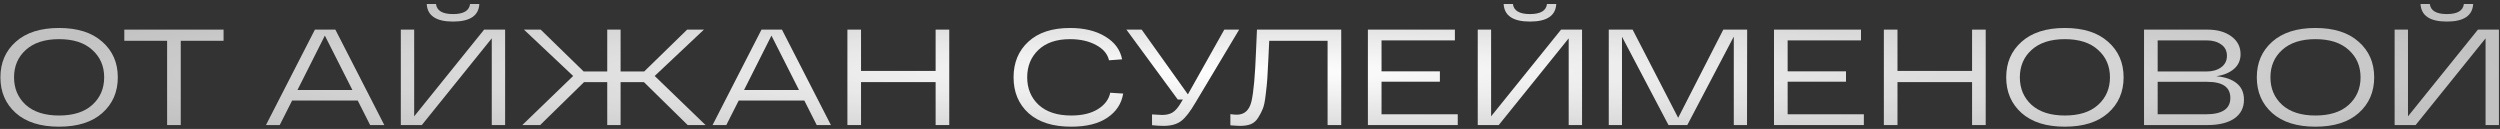 <?xml version="1.0" encoding="UTF-8"?> <svg xmlns="http://www.w3.org/2000/svg" width="446" height="23" viewBox="0 0 446 23" fill="none"><rect x="0" y="0" width="446" height="23" fill="#333333" stroke="none"/> <path d="M2.822 20.169C0.99 18.531 0.074 16.407 0.074 13.796C0.074 11.185 0.99 9.069 2.822 7.447C4.655 5.81 7.225 4.991 10.533 4.991C13.841 4.991 16.412 5.81 18.244 7.447C20.093 9.069 21.017 11.185 21.017 13.796C21.017 16.407 20.093 18.531 18.244 20.169C16.412 21.791 13.841 22.602 10.533 22.602C7.225 22.602 4.655 21.791 2.822 20.169ZM4.598 8.907C3.203 10.172 2.506 11.802 2.506 13.796C2.506 15.791 3.203 17.428 4.598 18.71C6.009 19.974 7.987 20.607 10.533 20.607C13.095 20.607 15.074 19.974 16.468 18.71C17.879 17.428 18.584 15.791 18.584 13.796C18.584 11.802 17.879 10.172 16.468 8.907C15.074 7.626 13.095 6.985 10.533 6.985C7.987 6.985 6.009 7.626 4.598 8.907Z" fill="url(#paint0_radial_207_53)"></path> <path d="M22.176 7.277V5.283H39.884V7.277H32.246V22.31H29.814V7.277H22.176Z" fill="url(#paint1_radial_207_53)"></path> <path d="M66.031 22.31L63.817 17.931H52.117L49.904 22.31H47.447L56.179 5.283H59.828L68.56 22.31H66.031ZM53.066 16.058H62.868L57.955 6.353L53.066 16.058Z" fill="url(#paint2_radial_207_53)"></path> <path d="M85.516 0.71C85.402 2.801 83.838 3.847 80.821 3.847C77.805 3.847 76.24 2.801 76.127 0.71H77.781C77.927 1.91 78.94 2.51 80.821 2.51C82.702 2.51 83.716 1.91 83.862 0.71H85.516ZM86.367 5.283H90.113V22.31H87.73V6.839L75.251 22.31H71.505V5.283H73.889V20.753L86.367 5.283Z" fill="url(#paint3_radial_207_53)"></path> <path d="M125.868 22.31H122.682L114.874 14.647H110.714V22.31H108.331V14.647H104.196L96.363 22.31H93.177L102.25 13.553L93.469 5.283H96.46L104.123 12.75H108.331V5.283H110.714V12.75H114.923L122.585 5.283H125.577L116.796 13.553L125.868 22.31Z" fill="url(#paint4_radial_207_53)"></path> <path d="M145.702 22.31L143.489 17.931H131.789L129.575 22.31H127.119L135.851 5.283H139.5L148.232 22.31H145.702ZM132.737 16.058H142.54L137.627 6.353L132.737 16.058Z" fill="url(#paint5_radial_207_53)"></path> <path d="M166.915 5.283H169.347V22.31H166.915V14.647H153.609V22.31H151.177V5.283H153.609V12.653H166.915V5.283Z" fill="url(#paint6_radial_207_53)"></path> <path d="M198.066 16.545L200.376 16.691C200.084 18.491 199.144 19.926 197.555 20.996C195.966 22.066 193.817 22.602 191.109 22.602C187.833 22.602 185.295 21.799 183.495 20.193C181.712 18.572 180.82 16.439 180.82 13.796C180.82 11.169 181.703 9.045 183.471 7.423C185.239 5.801 187.712 4.991 190.89 4.991C193.42 4.991 195.52 5.501 197.19 6.523C198.86 7.529 199.857 8.883 200.182 10.585L197.847 10.755C197.587 9.62 196.817 8.712 195.536 8.031C194.255 7.334 192.706 6.985 190.89 6.985C188.474 6.985 186.593 7.626 185.247 8.907C183.917 10.172 183.252 11.802 183.252 13.796C183.252 15.791 183.933 17.428 185.295 18.71C186.674 19.974 188.612 20.607 191.109 20.607C193.071 20.607 194.66 20.226 195.876 19.464C197.093 18.701 197.822 17.729 198.066 16.545Z" fill="url(#paint7_radial_207_53)"></path> <path d="M218.414 5.283H221.065L213.306 18.247C212.333 19.918 211.465 21.037 210.703 21.604C209.941 22.172 208.895 22.456 207.565 22.456C206.917 22.456 206.235 22.415 205.522 22.334V20.412C206.462 20.477 207.062 20.51 207.322 20.51C208.068 20.51 208.684 20.364 209.171 20.072C209.657 19.78 210.144 19.229 210.63 18.418L211.019 17.761H210.119L200.949 5.283H203.673L211.919 16.837L218.414 5.283Z" fill="url(#paint8_radial_207_53)"></path> <path d="M224.241 5.283H239.274V22.31H236.841V7.277H226.431C226.398 7.991 226.35 9.012 226.285 10.342C226.204 12.012 226.139 13.237 226.09 14.015C226.041 14.777 225.944 15.742 225.798 16.91C225.668 18.061 225.498 18.888 225.287 19.391C225.093 19.893 224.817 20.428 224.46 20.996C224.104 21.564 223.658 21.953 223.122 22.164C222.604 22.358 221.979 22.456 221.249 22.456C220.925 22.456 220.341 22.423 219.498 22.358V20.364C219.936 20.428 220.317 20.461 220.641 20.461C222.02 20.461 222.895 19.658 223.268 18.053C223.641 16.447 223.909 13.496 224.071 9.199C224.136 7.512 224.193 6.207 224.241 5.283Z" fill="url(#paint9_radial_207_53)"></path> <path d="M244.032 22.31V5.283H259.551V7.204H246.465V12.726H256.875V14.575H246.465V20.388H260.062V22.31H244.032Z" fill="url(#paint10_radial_207_53)"></path> <path d="M277.64 0.71C277.527 2.801 275.962 3.847 272.946 3.847C269.929 3.847 268.364 2.801 268.251 0.71H269.905C270.051 1.91 271.064 2.51 272.946 2.51C274.827 2.51 275.84 1.91 275.986 0.71H277.64ZM278.492 5.283H282.237V22.31H279.854V6.839L267.375 22.31H263.629V5.283H266.013V20.753L278.492 5.283Z" fill="url(#paint11_radial_207_53)"></path> <path d="M307.436 5.283H311.693L311.668 22.31H309.309V6.523L301.014 22.31H297.658L289.363 6.547V22.31H287.003V5.283H291.26L299.385 21.02L307.436 5.283Z" fill="url(#paint12_radial_207_53)"></path> <path d="M316.482 22.31V5.283H332.001V7.204H318.915V12.726H329.326V14.575H318.915V20.388H332.512V22.31H316.482Z" fill="url(#paint13_radial_207_53)"></path> <path d="M351.818 5.283H354.25V22.31H351.818V14.647H338.512V22.31H336.08V5.283H338.512V12.653H351.818V5.283Z" fill="url(#paint14_radial_207_53)"></path> <path d="M360.656 20.169C358.824 18.531 357.907 16.407 357.907 13.796C357.907 11.185 358.824 9.069 360.656 7.447C362.488 5.81 365.059 4.991 368.367 4.991C371.675 4.991 374.245 5.81 376.078 7.447C377.926 9.069 378.851 11.185 378.851 13.796C378.851 16.407 377.926 18.531 376.078 20.169C374.245 21.791 371.675 22.602 368.367 22.602C365.059 22.602 362.488 21.791 360.656 20.169ZM362.432 8.907C361.037 10.172 360.34 11.802 360.34 13.796C360.34 15.791 361.037 17.428 362.432 18.71C363.842 19.974 365.821 20.607 368.367 20.607C370.929 20.607 372.907 19.974 374.302 18.71C375.713 17.428 376.418 15.791 376.418 13.796C376.418 11.802 375.713 10.172 374.302 8.907C372.907 7.626 370.929 6.985 368.367 6.985C365.821 6.985 363.842 7.626 362.432 8.907Z" fill="url(#paint15_radial_207_53)"></path> <path d="M395.412 13.601C396.985 13.747 398.193 14.169 399.036 14.866C399.895 15.564 400.325 16.537 400.325 17.785C400.325 19.229 399.749 20.347 398.598 21.142C397.463 21.92 395.858 22.31 393.782 22.31H382.495V5.283H393.831C395.582 5.283 397.001 5.688 398.087 6.499C399.174 7.293 399.717 8.347 399.717 9.661C399.717 10.747 399.32 11.631 398.525 12.312C397.731 12.977 396.693 13.407 395.412 13.601ZM384.928 7.204V12.75H393.685C394.706 12.75 395.558 12.507 396.239 12.02C396.936 11.518 397.285 10.829 397.285 9.953C397.285 9.077 396.944 8.404 396.263 7.934C395.582 7.447 394.722 7.204 393.685 7.204H384.928ZM393.539 20.388C396.441 20.388 397.893 19.415 397.893 17.469C397.893 15.556 396.522 14.599 393.782 14.599H384.928V20.388H393.539Z" fill="url(#paint16_radial_207_53)"></path> <path d="M405.361 20.169C403.529 18.531 402.613 16.407 402.613 13.796C402.613 11.185 403.529 9.069 405.361 7.447C407.194 5.81 409.764 4.991 413.072 4.991C416.38 4.991 418.951 5.81 420.783 7.447C422.632 9.069 423.556 11.185 423.556 13.796C423.556 16.407 422.632 18.531 420.783 20.169C418.951 21.791 416.38 22.602 413.072 22.602C409.764 22.602 407.194 21.791 405.361 20.169ZM407.137 8.907C405.743 10.172 405.045 11.802 405.045 13.796C405.045 15.791 405.743 17.428 407.137 18.71C408.548 19.974 410.526 20.607 413.072 20.607C415.634 20.607 417.613 19.974 419.007 18.71C420.418 17.428 421.124 15.791 421.124 13.796C421.124 11.802 420.418 10.172 419.007 8.907C417.613 7.626 415.634 6.985 413.072 6.985C410.526 6.985 408.548 7.626 407.137 8.907Z" fill="url(#paint17_radial_207_53)"></path> <path d="M441.212 0.71C441.098 2.801 439.533 3.847 436.517 3.847C433.501 3.847 431.936 2.801 431.823 0.71H433.477C433.623 1.91 434.636 2.51 436.517 2.51C438.398 2.51 439.412 1.91 439.558 0.71H441.212ZM442.063 5.283H445.809V22.31H443.425V6.839L430.947 22.31H427.201V5.283H429.585V20.753L442.063 5.283Z" fill="url(#paint18_radial_207_53)"></path> <defs> <radialGradient id="paint0_radial_207_53" cx="0" cy="0" r="1" gradientUnits="userSpaceOnUse" gradientTransform="translate(223.5 12.81) rotate(90) scale(17.5 225)"> <stop stop-color="white"></stop> <stop offset="1" stop-color="white" stop-opacity="0.7"></stop> </radialGradient> <radialGradient id="paint1_radial_207_53" cx="0" cy="0" r="1" gradientUnits="userSpaceOnUse" gradientTransform="translate(223.5 12.81) rotate(90) scale(17.5 225)"> <stop stop-color="white"></stop> <stop offset="1" stop-color="white" stop-opacity="0.7"></stop> </radialGradient> <radialGradient id="paint2_radial_207_53" cx="0" cy="0" r="1" gradientUnits="userSpaceOnUse" gradientTransform="translate(223.5 12.81) rotate(90) scale(17.5 225)"> <stop stop-color="white"></stop> <stop offset="1" stop-color="white" stop-opacity="0.7"></stop> </radialGradient> <radialGradient id="paint3_radial_207_53" cx="0" cy="0" r="1" gradientUnits="userSpaceOnUse" gradientTransform="translate(223.5 12.81) rotate(90) scale(17.5 225)"> <stop stop-color="white"></stop> <stop offset="1" stop-color="white" stop-opacity="0.7"></stop> </radialGradient> <radialGradient id="paint4_radial_207_53" cx="0" cy="0" r="1" gradientUnits="userSpaceOnUse" gradientTransform="translate(223.5 12.81) rotate(90) scale(17.5 225)"> <stop stop-color="white"></stop> <stop offset="1" stop-color="white" stop-opacity="0.7"></stop> </radialGradient> <radialGradient id="paint5_radial_207_53" cx="0" cy="0" r="1" gradientUnits="userSpaceOnUse" gradientTransform="translate(223.5 12.81) rotate(90) scale(17.5 225)"> <stop stop-color="white"></stop> <stop offset="1" stop-color="white" stop-opacity="0.7"></stop> </radialGradient> <radialGradient id="paint6_radial_207_53" cx="0" cy="0" r="1" gradientUnits="userSpaceOnUse" gradientTransform="translate(223.5 12.81) rotate(90) scale(17.5 225)"> <stop stop-color="white"></stop> <stop offset="1" stop-color="white" stop-opacity="0.7"></stop> </radialGradient> <radialGradient id="paint7_radial_207_53" cx="0" cy="0" r="1" gradientUnits="userSpaceOnUse" gradientTransform="translate(223.5 12.81) rotate(90) scale(17.5 225)"> <stop stop-color="white"></stop> <stop offset="1" stop-color="white" stop-opacity="0.7"></stop> </radialGradient> <radialGradient id="paint8_radial_207_53" cx="0" cy="0" r="1" gradientUnits="userSpaceOnUse" gradientTransform="translate(223.5 12.81) rotate(90) scale(17.5 225)"> <stop stop-color="white"></stop> <stop offset="1" stop-color="white" stop-opacity="0.7"></stop> </radialGradient> <radialGradient id="paint9_radial_207_53" cx="0" cy="0" r="1" gradientUnits="userSpaceOnUse" gradientTransform="translate(223.5 12.81) rotate(90) scale(17.5 225)"> <stop stop-color="white"></stop> <stop offset="1" stop-color="white" stop-opacity="0.7"></stop> </radialGradient> <radialGradient id="paint10_radial_207_53" cx="0" cy="0" r="1" gradientUnits="userSpaceOnUse" gradientTransform="translate(223.5 12.81) rotate(90) scale(17.5 225)"> <stop stop-color="white"></stop> <stop offset="1" stop-color="white" stop-opacity="0.7"></stop> </radialGradient> <radialGradient id="paint11_radial_207_53" cx="0" cy="0" r="1" gradientUnits="userSpaceOnUse" gradientTransform="translate(223.5 12.81) rotate(90) scale(17.5 225)"> <stop stop-color="white"></stop> <stop offset="1" stop-color="white" stop-opacity="0.7"></stop> </radialGradient> <radialGradient id="paint12_radial_207_53" cx="0" cy="0" r="1" gradientUnits="userSpaceOnUse" gradientTransform="translate(223.5 12.81) rotate(90) scale(17.5 225)"> <stop stop-color="white"></stop> <stop offset="1" stop-color="white" stop-opacity="0.7"></stop> </radialGradient> <radialGradient id="paint13_radial_207_53" cx="0" cy="0" r="1" gradientUnits="userSpaceOnUse" gradientTransform="translate(223.5 12.81) rotate(90) scale(17.5 225)"> <stop stop-color="white"></stop> <stop offset="1" stop-color="white" stop-opacity="0.7"></stop> </radialGradient> <radialGradient id="paint14_radial_207_53" cx="0" cy="0" r="1" gradientUnits="userSpaceOnUse" gradientTransform="translate(223.5 12.81) rotate(90) scale(17.5 225)"> <stop stop-color="white"></stop> <stop offset="1" stop-color="white" stop-opacity="0.7"></stop> </radialGradient> <radialGradient id="paint15_radial_207_53" cx="0" cy="0" r="1" gradientUnits="userSpaceOnUse" gradientTransform="translate(223.5 12.81) rotate(90) scale(17.5 225)"> <stop stop-color="white"></stop> <stop offset="1" stop-color="white" stop-opacity="0.7"></stop> </radialGradient> <radialGradient id="paint16_radial_207_53" cx="0" cy="0" r="1" gradientUnits="userSpaceOnUse" gradientTransform="translate(223.5 12.81) rotate(90) scale(17.5 225)"> <stop stop-color="white"></stop> <stop offset="1" stop-color="white" stop-opacity="0.7"></stop> </radialGradient> <radialGradient id="paint17_radial_207_53" cx="0" cy="0" r="1" gradientUnits="userSpaceOnUse" gradientTransform="translate(223.5 12.81) rotate(90) scale(17.5 225)"> <stop stop-color="white"></stop> <stop offset="1" stop-color="white" stop-opacity="0.7"></stop> </radialGradient> <radialGradient id="paint18_radial_207_53" cx="0" cy="0" r="1" gradientUnits="userSpaceOnUse" gradientTransform="translate(223.5 12.81) rotate(90) scale(17.5 225)"> <stop stop-color="white"></stop> <stop offset="1" stop-color="white" stop-opacity="0.7"></stop> </radialGradient> </defs> </svg> 